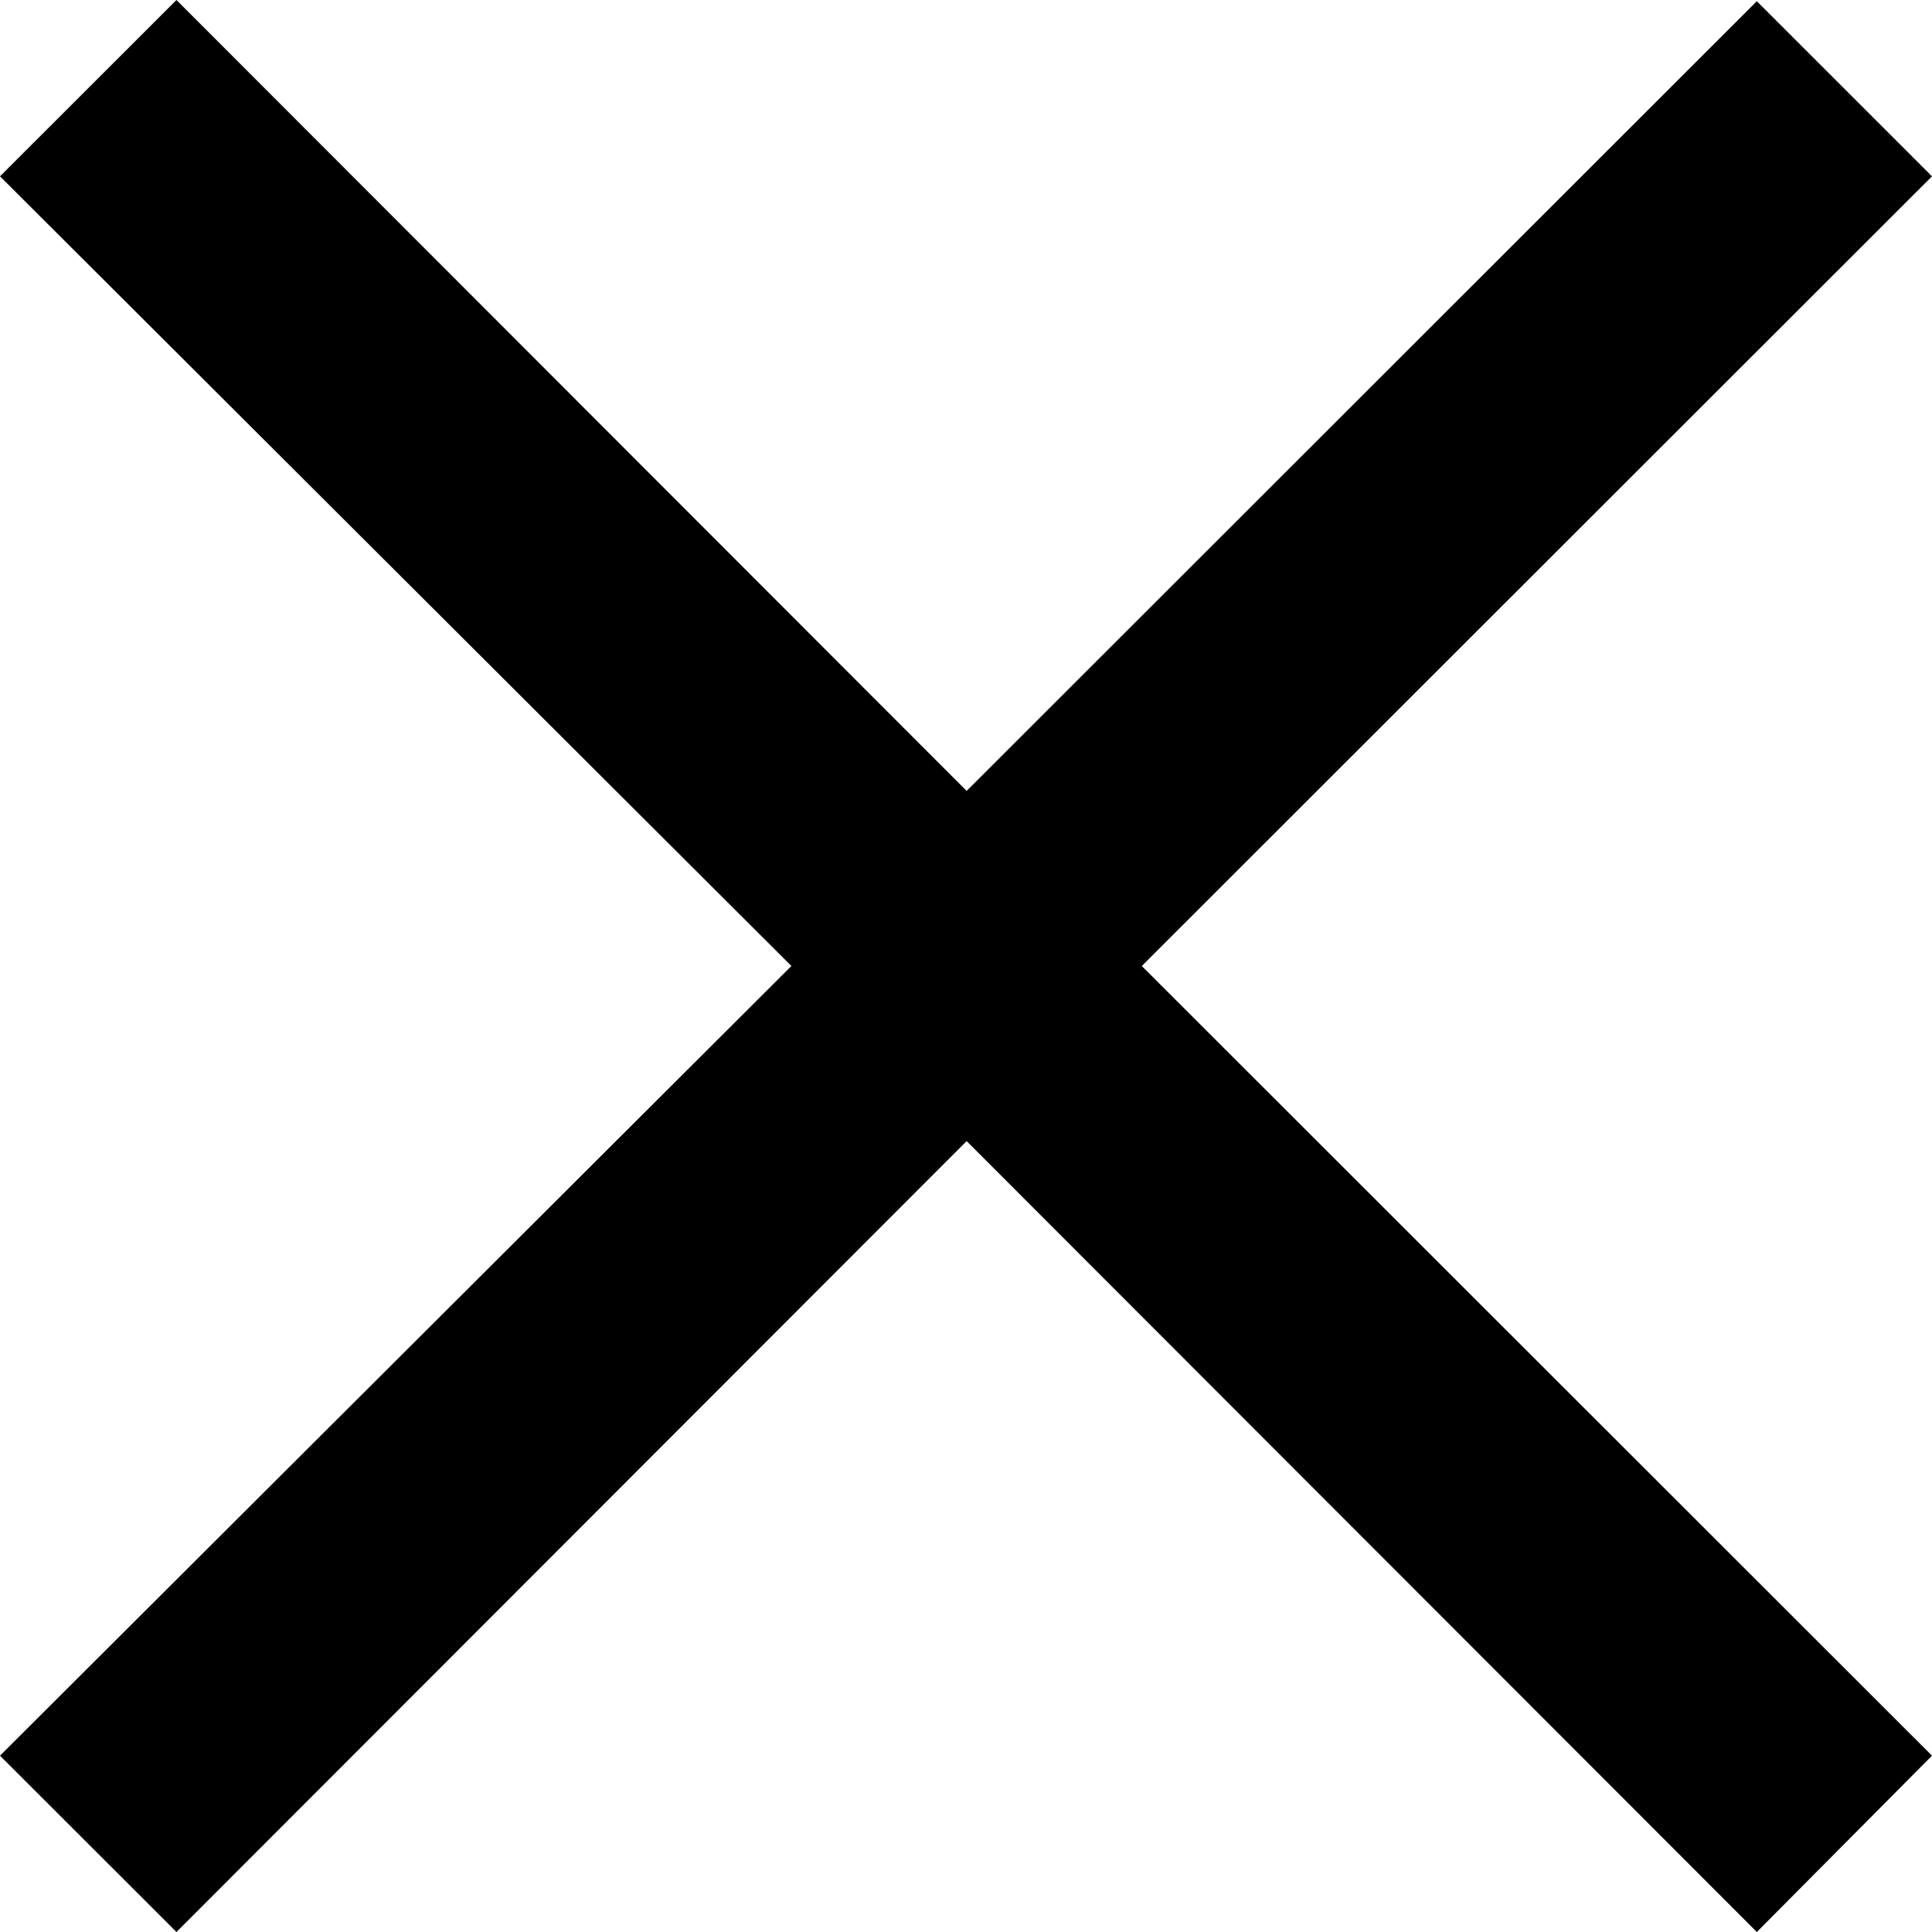 <svg width="27" height="27" viewBox="0 0 27 27" fill="none" xmlns="http://www.w3.org/2000/svg">
<path d="M24.552 27L13.509 15.947L2.466 27L0 24.536L11.06 13.5L0 2.464L2.466 0L13.509 11.053L24.552 0.017L27 2.464L15.957 13.5L27 24.536L24.552 27Z" fill="black"/>
</svg>
